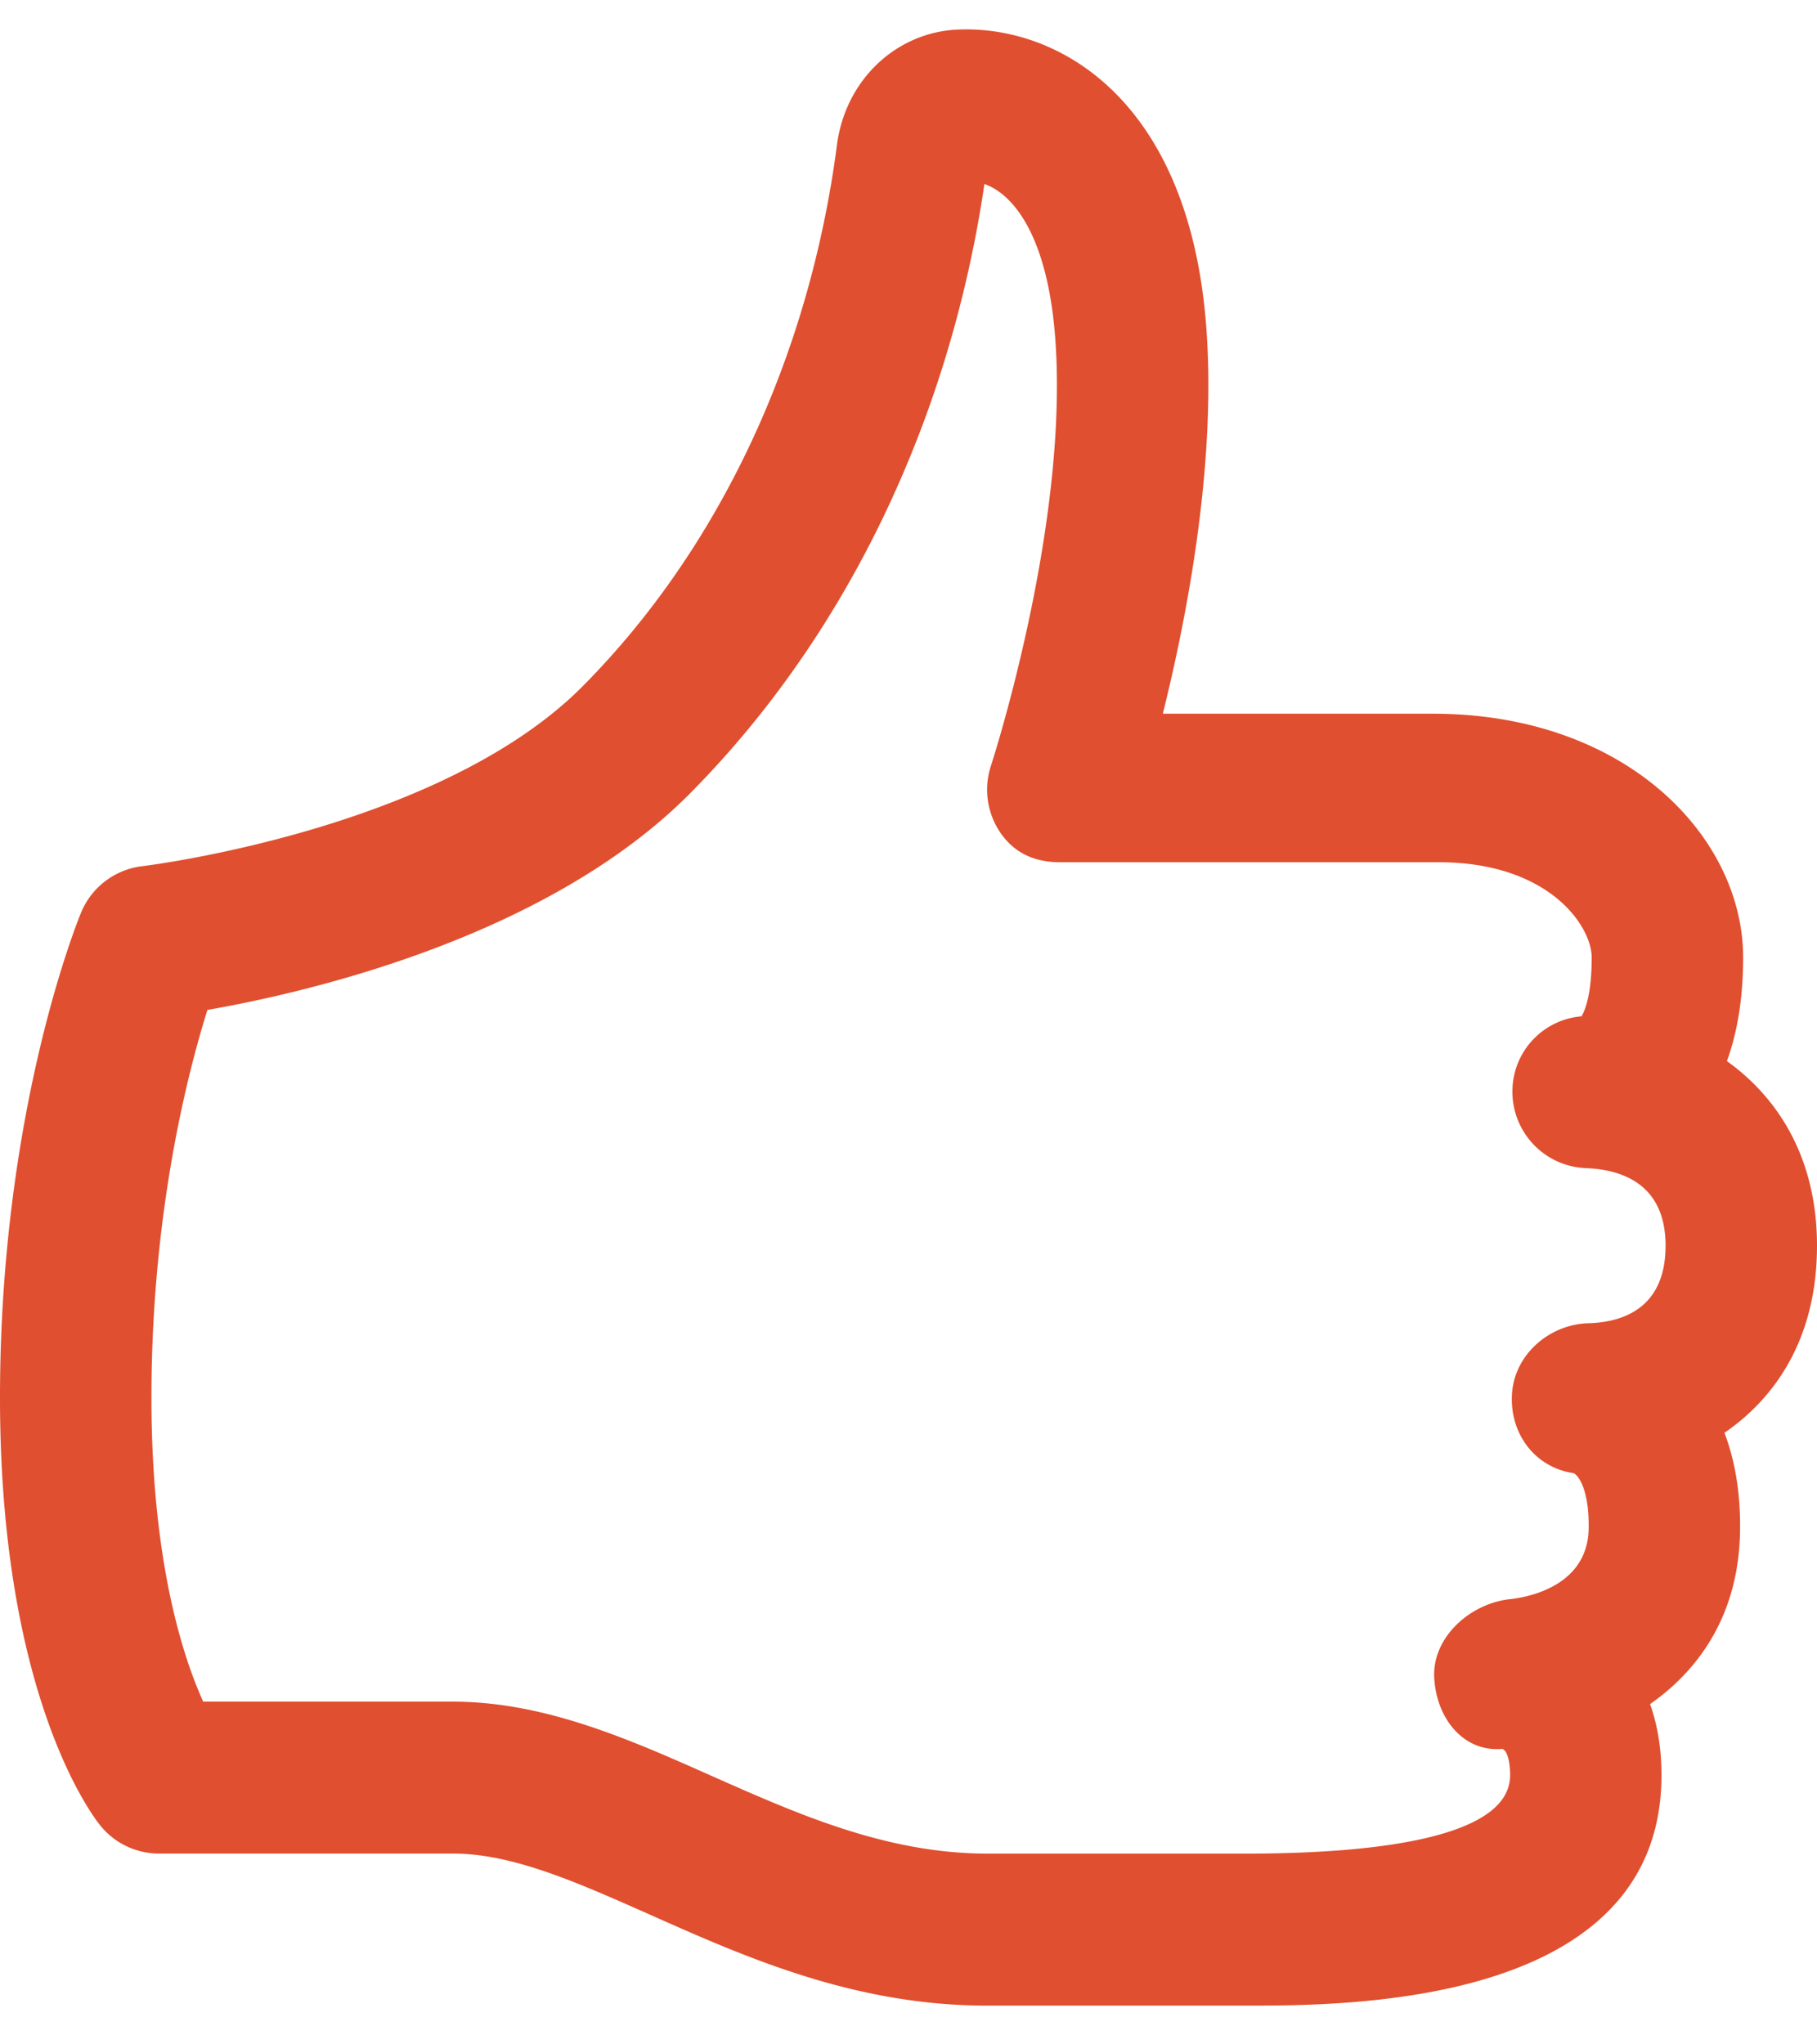 <svg width="32" height="36" viewBox="0 0 32 36" xmlns="http://www.w3.org/2000/svg" xmlns:xlink="http://www.w3.org/1999/xlink"><title>Shape</title><desc>Created using Figma</desc><use xlink:href="#a" transform="translate(0 .518)" fill="#E04F2F"/><defs><path id="a" fill-rule="evenodd" d="M21.94 34.8h-4.55c-2.34 0-4.25-.848-5.934-1.598-1.303-.578-2.428-1.08-3.484-1.08h-5.17c-.407 0-.79-.184-1.043-.503C1.579 31.392 0 29.255 0 24.094c0-5.053 1.372-8.406 1.43-8.547a1.336 1.336 0 0 1 1.078-.812c.052-.007 5.244-.638 7.755-3.17 2.402-2.42 3.992-5.806 4.477-9.532.144-1.102.983-1.935 2.04-2.025 1.795-.127 4.19 1.173 4.47 5.315.163 2.384-.349 5.03-.771 6.727h4.753c3.421 0 5.467 2.181 5.467 4.292 0 .737-.108 1.339-.286 1.825.922.66 1.587 1.732 1.587 3.25 0 1.614-.717 2.668-1.63 3.296.177.465.283 1.03.275 1.711-.017 1.495-.729 2.467-1.585 3.066.127.356.201.77.201 1.253 0 4.057-5.51 4.057-7.321 4.057zM3.579 29.447h4.393c1.62 0 3.116.665 4.564 1.309 1.513.671 3.076 1.367 4.855 1.367h4.549c2.124 0 4.655-.24 4.655-1.38 0-.2-.036-.429-.138-.464-.682.06-1.161-.535-1.198-1.254-.038-.717.645-1.32 1.358-1.385.306-.037 1.35-.233 1.362-1.25.008-.699-.19-.936-.268-.967-.687-.102-1.13-.708-1.082-1.403.047-.698.674-1.229 1.368-1.237.602-.023 1.336-.277 1.336-1.365 0-1.083-.764-1.342-1.405-1.366a1.347 1.347 0 0 1-1.292-1.37 1.326 1.326 0 0 1 1.216-1.303c.056-.09.18-.368.18-1.037 0-.546-.744-1.677-2.699-1.677h-6.666c-.428 0-.779-.146-1.031-.494a1.346 1.346 0 0 1-.184-1.204c.013-.042 1.361-4.181 1.137-7.462-.12-1.788-.701-2.588-1.252-2.783-.614 4.173-2.446 7.971-5.185 10.732-2.503 2.523-6.708 3.5-8.499 3.812-.356 1.135-.986 3.598-.986 6.828 0 2.884.558 4.574.912 5.353z"/></defs></svg>